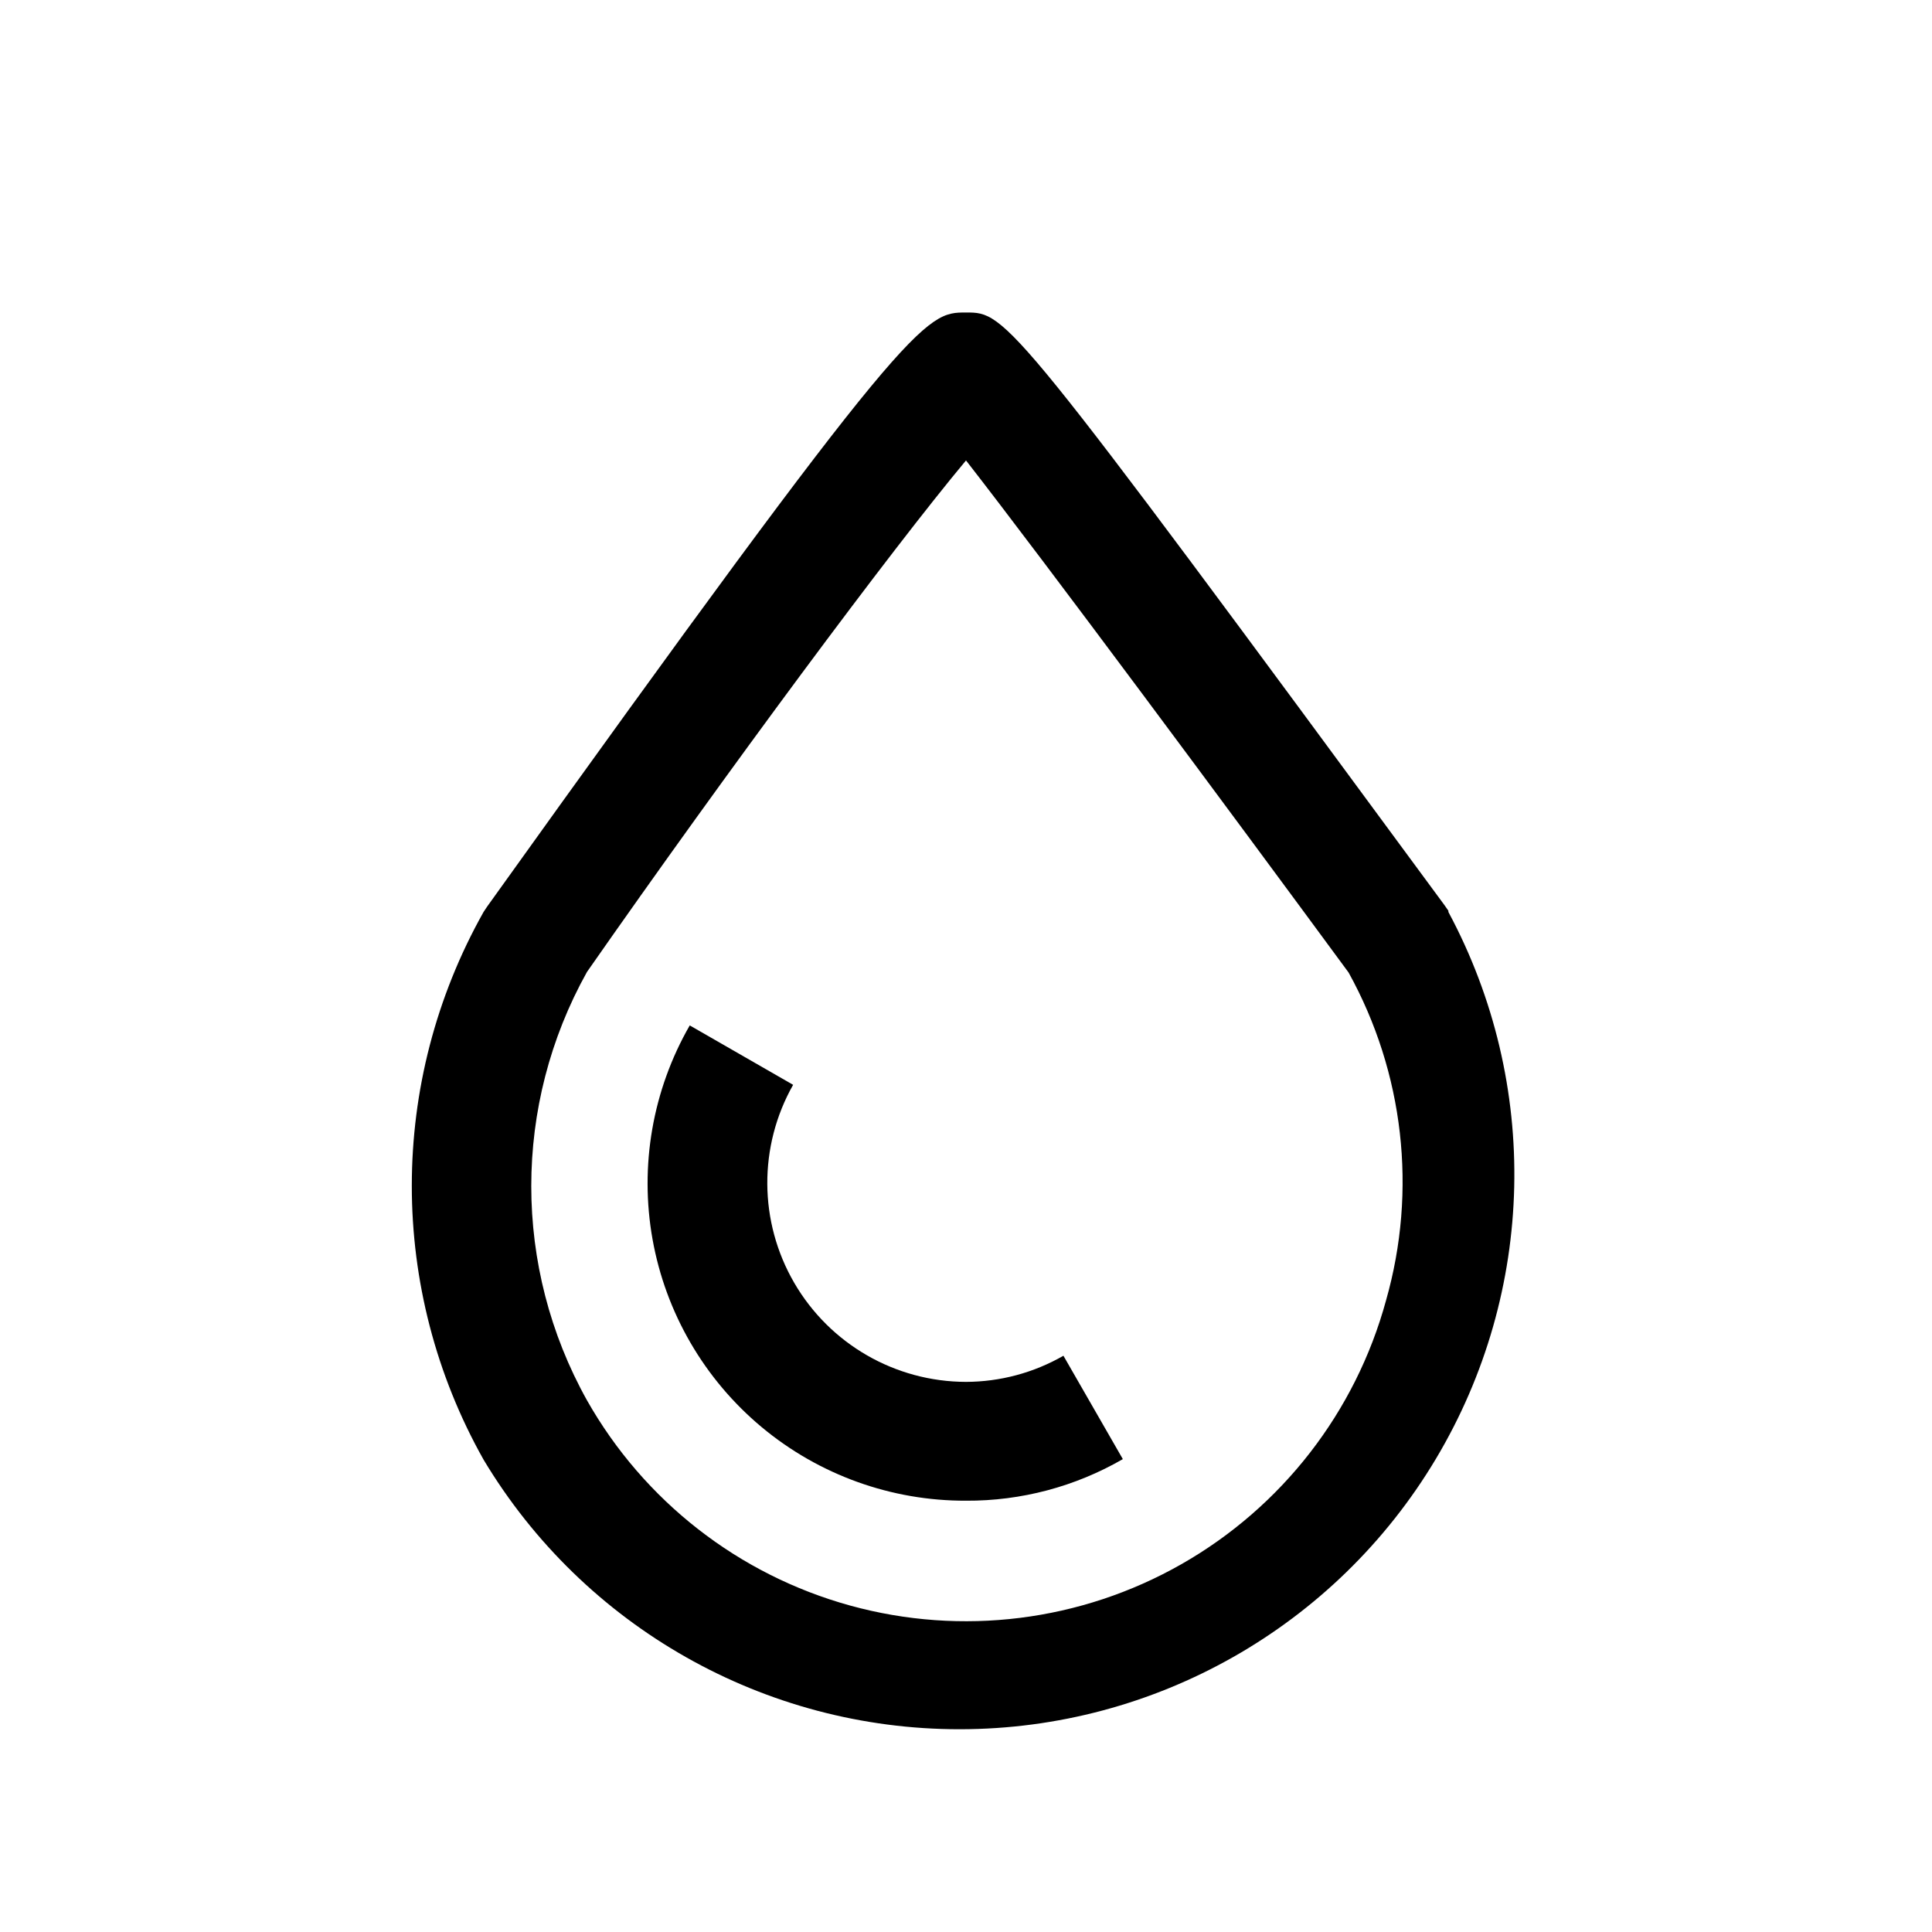 <?xml version="1.0" encoding="UTF-8"?>
<!-- Uploaded to: SVG Repo, www.svgrepo.com, Generator: SVG Repo Mixer Tools -->
<svg fill="#000000" width="800px" height="800px" version="1.1" viewBox="144 144 512 512" xmlns="http://www.w3.org/2000/svg">
 <g>
  <path d="m527.84 385.36-1.102-1.574c-115.56-156.97-115.88-156.97-126.74-156.97s-14.172 0-126.9 157.44l-0.945 1.418c-25.359 45.062-25.359 100.1 0 145.16 26.59 44.344 74.512 71.469 126.22 71.434 51.703-0.031 99.594-27.223 126.12-71.602 26.527-44.383 27.797-99.434 3.344-144.99zm-16.531 103.28c-8.074 29.574-27.586 54.719-54.227 69.887-26.641 15.172-58.223 19.113-87.777 10.965-29.555-8.148-54.652-27.723-69.754-54.402-19.68-35.277-19.68-78.234 0-113.51 37.473-53.688 80.609-111.79 100.45-135.56 21.098 27.078 69.43 92.262 101.39 135.71 14.664 26.52 18.23 57.766 9.918 86.906z"/>
  <path d="m400 541.7c-19.781 0.074-38.953-6.832-54.148-19.496-15.191-12.668-25.434-30.285-28.918-49.758-3.488-19.469 0-39.547 9.855-56.699l27.395 15.742v0.004c-9.234 16.312-9.113 36.305 0.316 52.508 9.43 16.199 26.75 26.18 45.5 26.211 9.062-0.023 17.961-2.414 25.82-6.926l15.742 27.395c-12.629 7.301-26.977 11.105-41.562 11.02z"/>
 </g>
</svg>